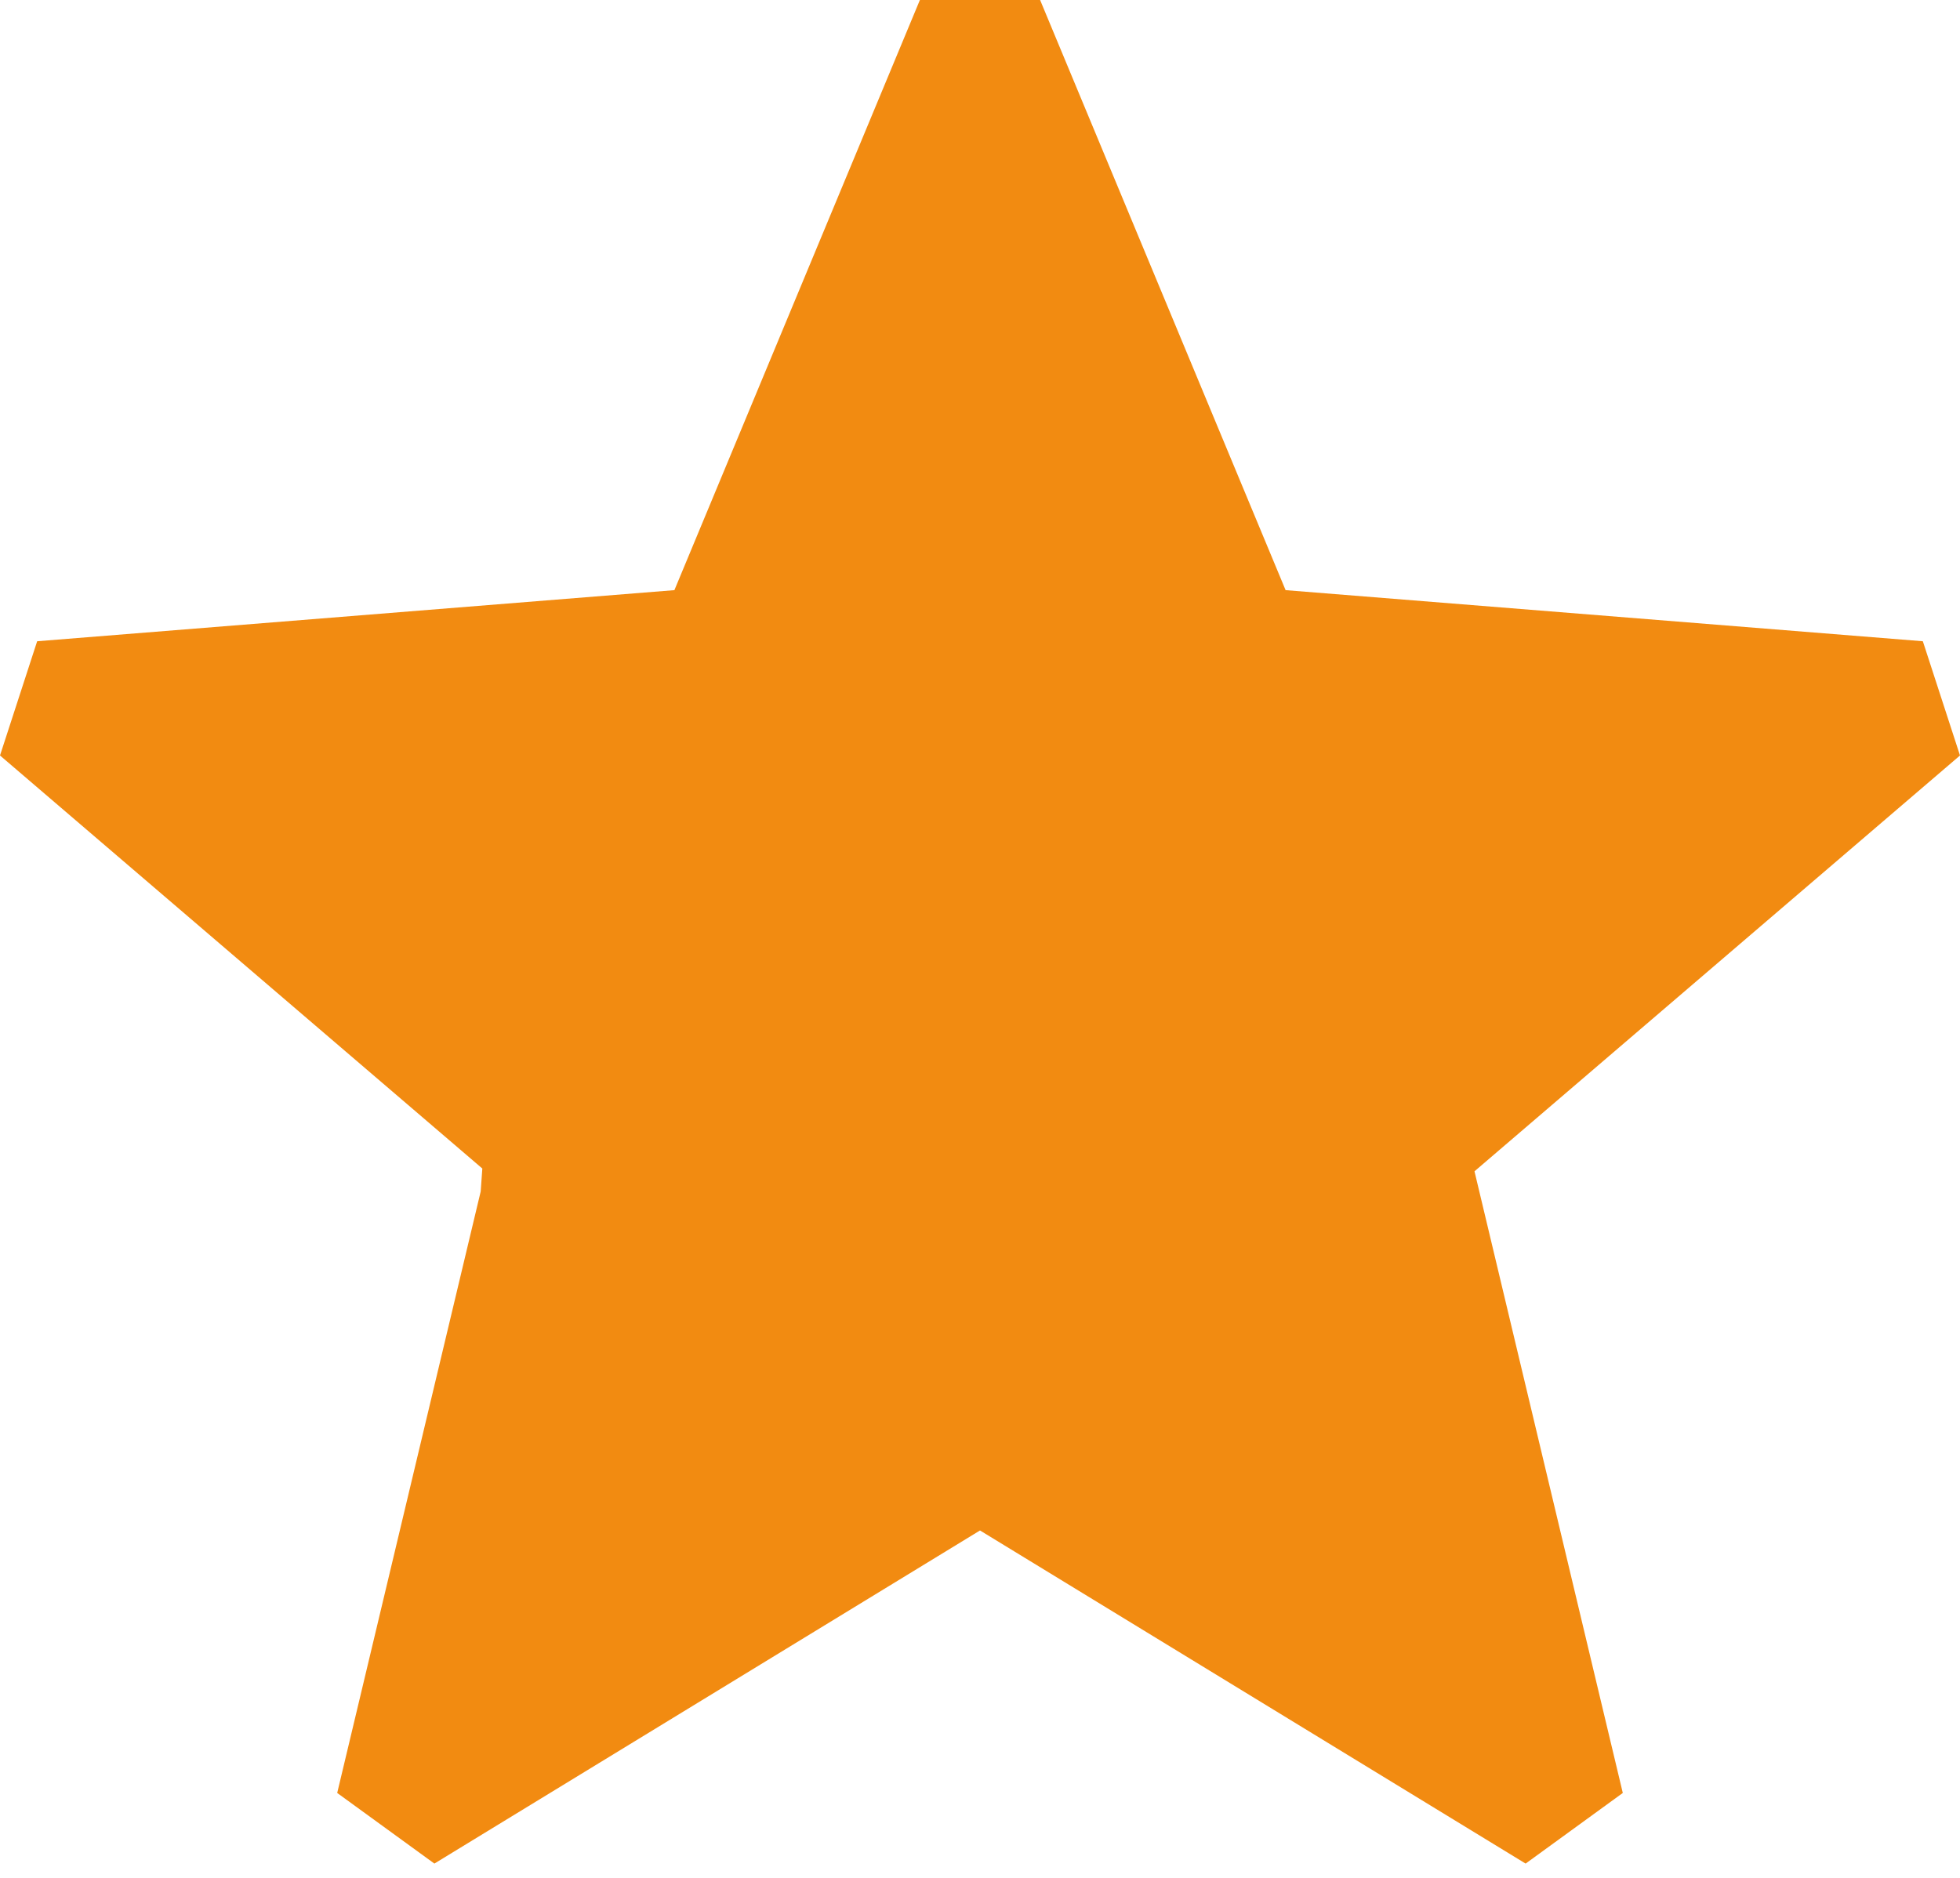 <svg width="24" height="23" viewBox="0 0 24 23" fill="none" xmlns="http://www.w3.org/2000/svg">
<path d="M11.264 0L8.258 7.228L0.455 7.854L0 9.253L5.906 14.312L5.886 14.593L4.129 21.96L5.319 22.825L12 18.745L18.681 22.825L19.871 21.96L18.055 14.346L24 9.253L23.545 7.854L15.742 7.228L12.736 0H11.264Z" fill="#F28B11"/>
</svg>
